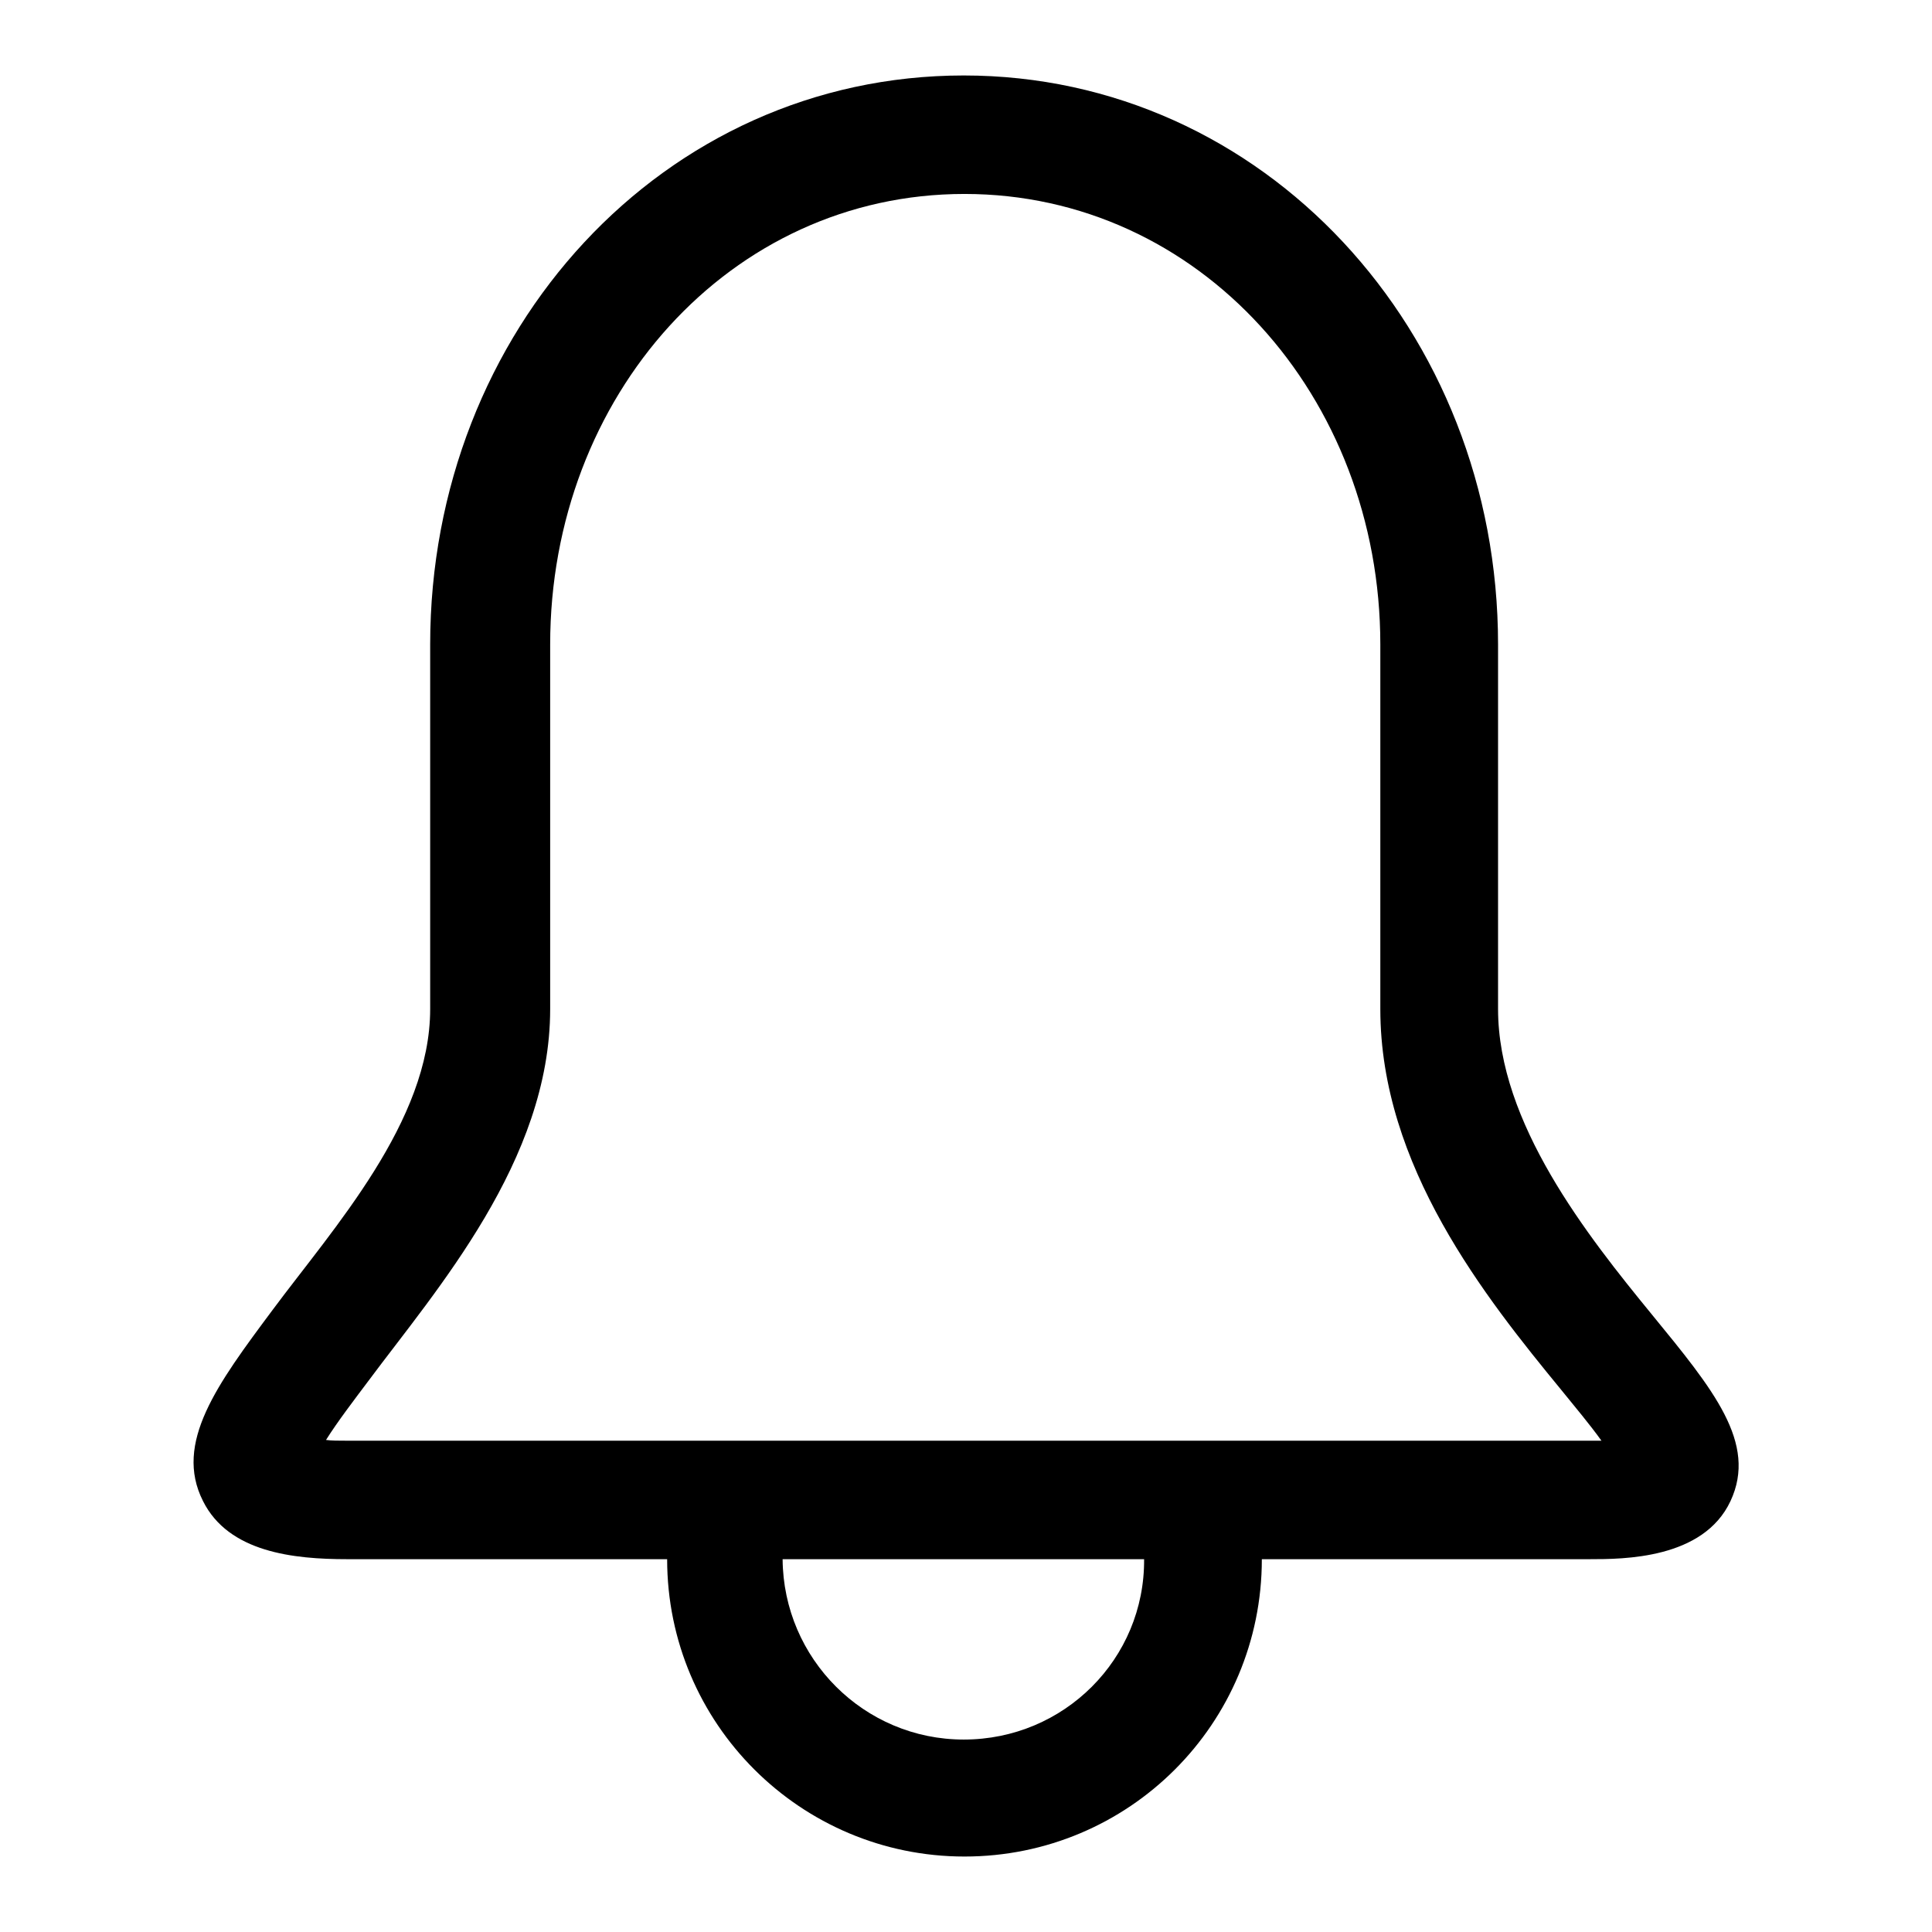 <?xml version="1.0" encoding="utf-8"?>
<!-- Svg Vector Icons : http://www.onlinewebfonts.com/icon -->
<!DOCTYPE svg PUBLIC "-//W3C//DTD SVG 1.1//EN" "http://www.w3.org/Graphics/SVG/1.1/DTD/svg11.dtd">
<svg version="1.1" xmlns="http://www.w3.org/2000/svg" xmlns:xlink="http://www.w3.org/1999/xlink" x="0px" y="0px" viewBox="0 0 256 256" enable-background="new 0 0 256 256" xml:space="preserve">
<g><g><path fill="#000000" d="M218.9,174.2c-8.6-10.5-20.4-25.4-20.4-40.5V85.4c0-41.6-31.1-75.4-70.8-75.4C87.9,10,57,43.8,57,85.4v48.3c0,14.9-12.8,29-20.9,39.9c-7.3,9.8-13.1,17.6-9.2,25.3c3.4,6.8,12,7.7,19.1,7.7h42.4c0,21.8,17.7,39.4,39.4,39.4c21.8,0,39.4-17.6,39.4-39.4h43.4c4.5,0,15.1,0,18.7-7.7C232.9,191.2,227,184.1,218.9,174.2L218.9,174.2z M127.7,230.5c-13.2,0-23.9-10.7-24-23.9h47.9C151.7,219.8,141,230.5,127.7,230.5L127.7,230.5z M210.5,190.9H46c-1.1,0-2.1,0-2.8-0.1c1.5-2.4,3.8-5.4,5.6-7.8c9-12.1,24.1-29.2,24.1-49.3V85.4c0-32.9,23.8-59.7,54.9-59.7c31.1,0,55.1,26.8,55.1,59.7v48.3c0,20.8,13.9,38.2,24,50.5c1.7,2.1,3.8,4.6,5.3,6.7C211.6,190.9,211.1,190.9,210.5,190.9L210.5,190.9z"/></g></g>
</svg>
